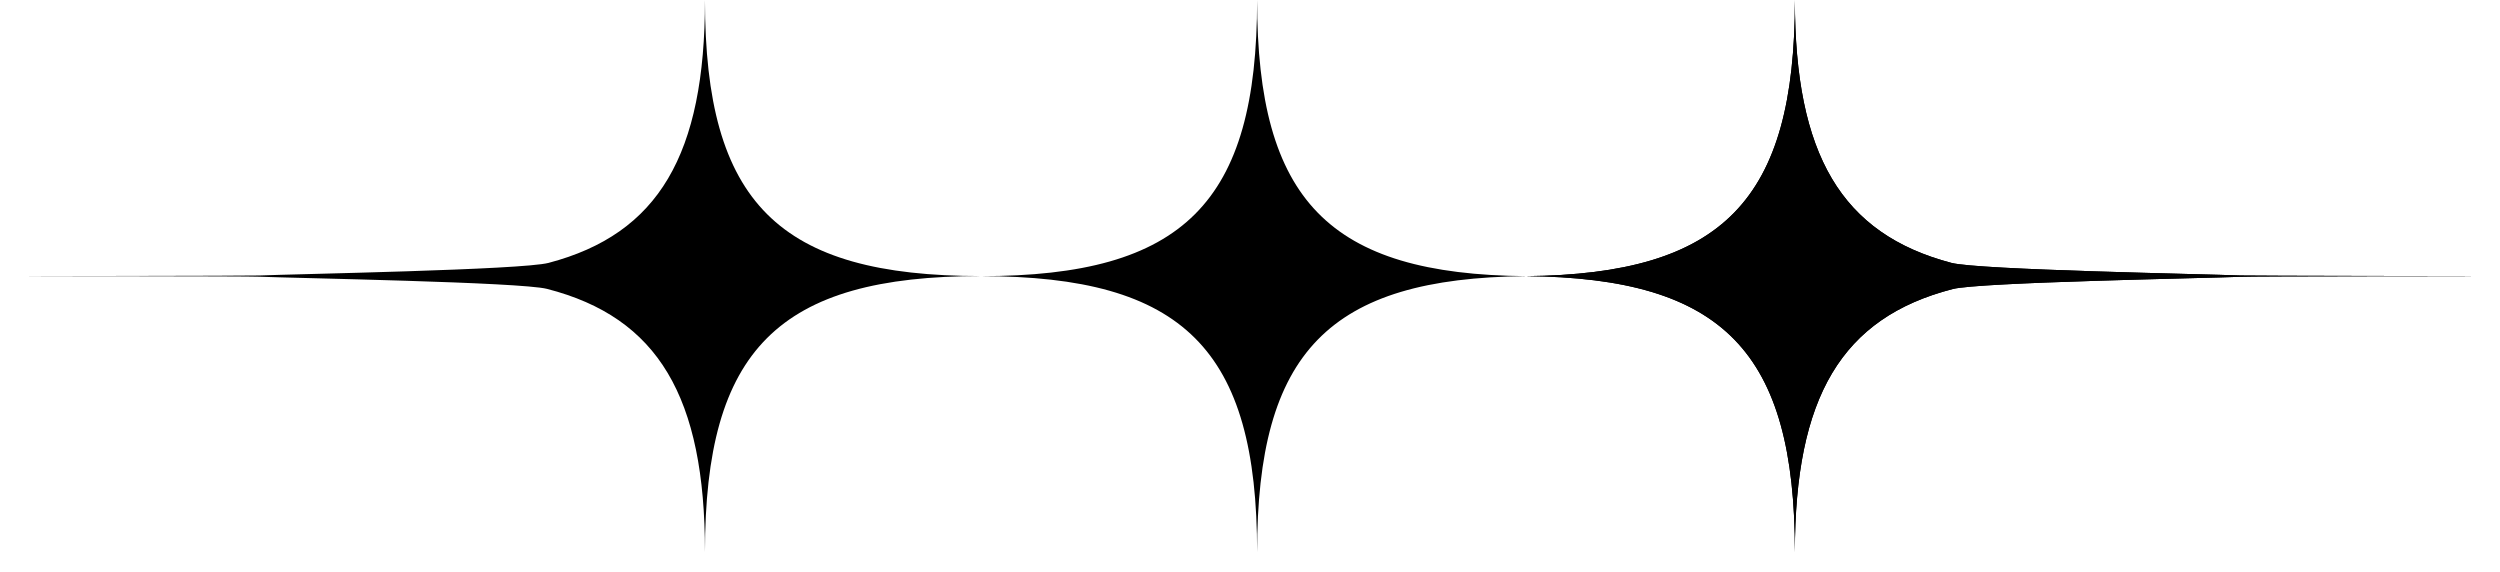 <?xml version="1.0" encoding="UTF-8"?> <svg xmlns="http://www.w3.org/2000/svg" width="83" height="19" viewBox="0 0 83 19" fill="none"><g clip-path="url(#clip0_14_1195)"><path d="M74.389 9.146C73.219 9.098 65.679 8.962 64.788 8.728C61.132 7.766 59.591 5.131 59.591 0C59.591 6.648 57.209 9.105 50.663 9.168C44.116 9.109 41.736 6.653 41.736 0C41.736 6.729 39.298 9.168 32.568 9.168C39.297 9.168 41.736 11.604 41.736 18.336C41.736 11.687 44.116 9.231 50.663 9.168C57.22 9.226 59.591 11.683 59.591 18.336C59.591 13.181 61.14 10.546 64.834 9.595C65.712 9.369 73.233 9.237 74.378 9.19C74.71 9.168 82.651 9.168 83 9.168C82.652 9.168 74.713 9.158 74.389 9.146Z" fill="black"></path><g clip-path="url(#clip1_14_1195)"><path d="M74.389 9.146C73.219 9.098 65.679 8.962 64.788 8.728C61.132 7.766 59.59 5.131 59.59 0C59.59 6.648 57.209 9.105 50.663 9.168C44.116 9.109 41.736 6.653 41.736 0C41.736 6.729 39.298 9.168 32.568 9.168C39.297 9.168 41.736 11.604 41.736 18.336C41.736 11.687 44.116 9.231 50.663 9.168C57.219 9.226 59.59 11.683 59.59 18.336C59.59 13.181 61.139 10.546 64.834 9.595C65.712 9.369 73.233 9.237 74.377 9.19C74.709 9.168 82.651 9.168 83 9.168C82.652 9.168 74.713 9.158 74.389 9.146Z" fill="black"></path></g><path d="M23.405 0C23.405 5.131 21.868 7.766 18.212 8.728C17.321 8.962 9.781 9.098 8.611 9.146C8.287 9.158 0.348 9.168 0 9.168C0.349 9.168 8.291 9.168 8.618 9.187C9.762 9.234 17.283 9.365 18.162 9.591C21.854 10.54 23.405 13.178 23.405 18.332C23.405 11.604 25.842 9.165 32.572 9.165C25.842 9.168 23.405 6.729 23.405 0Z" fill="black"></path></g><defs><clipPath id="clip0_14_1195"><rect width="83" height="18.331" fill="white"></rect></clipPath><clipPath id="clip1_14_1195"><rect width="32.403" height="18.336" fill="white" transform="translate(50.581)"></rect></clipPath></defs></svg> 